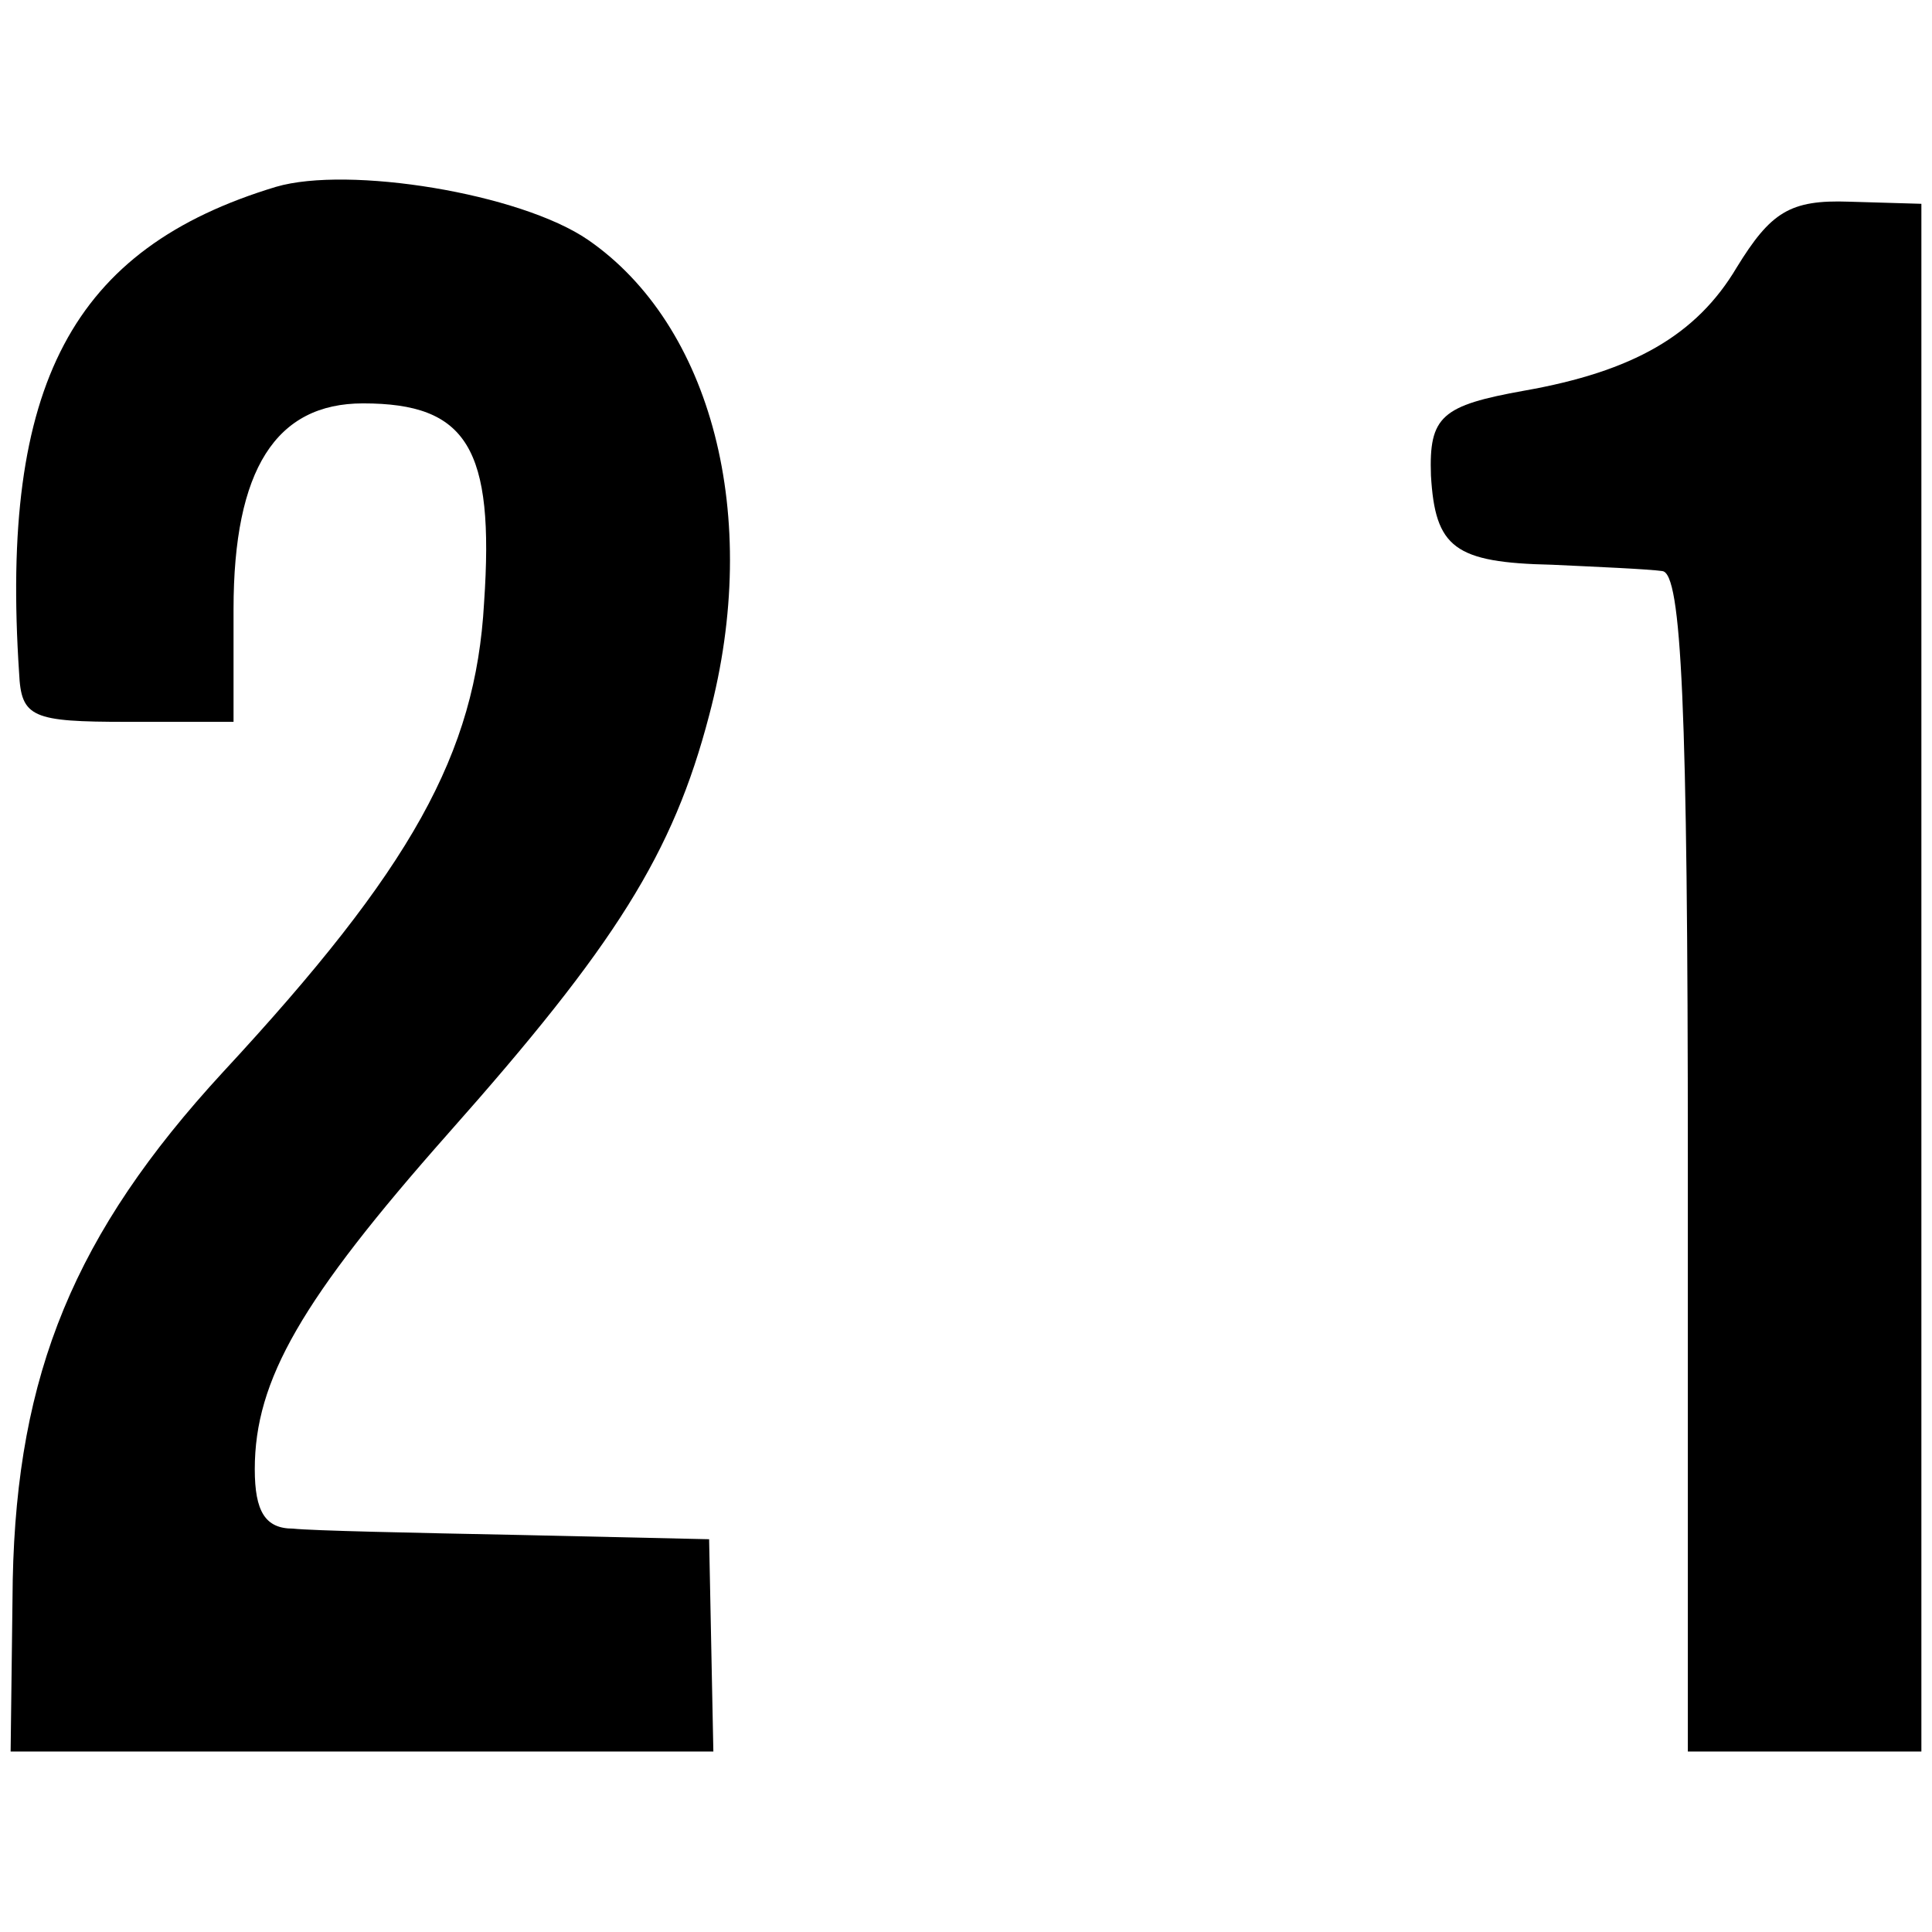 <?xml version="1.0" standalone="no"?>
<!DOCTYPE svg PUBLIC "-//W3C//DTD SVG 20010904//EN"
 "http://www.w3.org/TR/2001/REC-SVG-20010904/DTD/svg10.dtd">
<svg version="1.0" xmlns="http://www.w3.org/2000/svg"
 width="91pt" height="91pt" viewBox="0 0 91 91"
 preserveAspectRatio="xMidYMid meet">
<g transform="translate(0,91) scale(0.1,-0.1)"
fill="#000000" stroke="none">
<path d="M130 822 c-96 -29 -130 -93 -121 -229 1 -21 6 -23 51 -23 l50 0 0 53
c0 66 20 97 61 97 49 0 62 -21 57 -94 -4 -71 -34 -125 -123 -221 -70 -76 -97
-142 -99 -239 l-1 -81 165 0 166 0 -1 50 -1 50 -89 2 c-50 1 -98 2 -107 3 -13
0 -18 8 -18 28 0 42 22 80 91 158 79 89 106 132 123 197 25 94 1 184 -57 224
-32 22 -113 35 -147 25z"/>
<path d="M818 784 c-19 -32 -49 -49 -100 -58 -39 -7 -45 -12 -44 -40 2 -34 11
-41 57 -42 21 -1 45 -2 52 -3 9 -1 12 -63 12 -278 l0 -278 55 0 55 0 0 365 0
364 -34 1 c-28 1 -37 -5 -53 -31z"/>
</g>
</svg>
